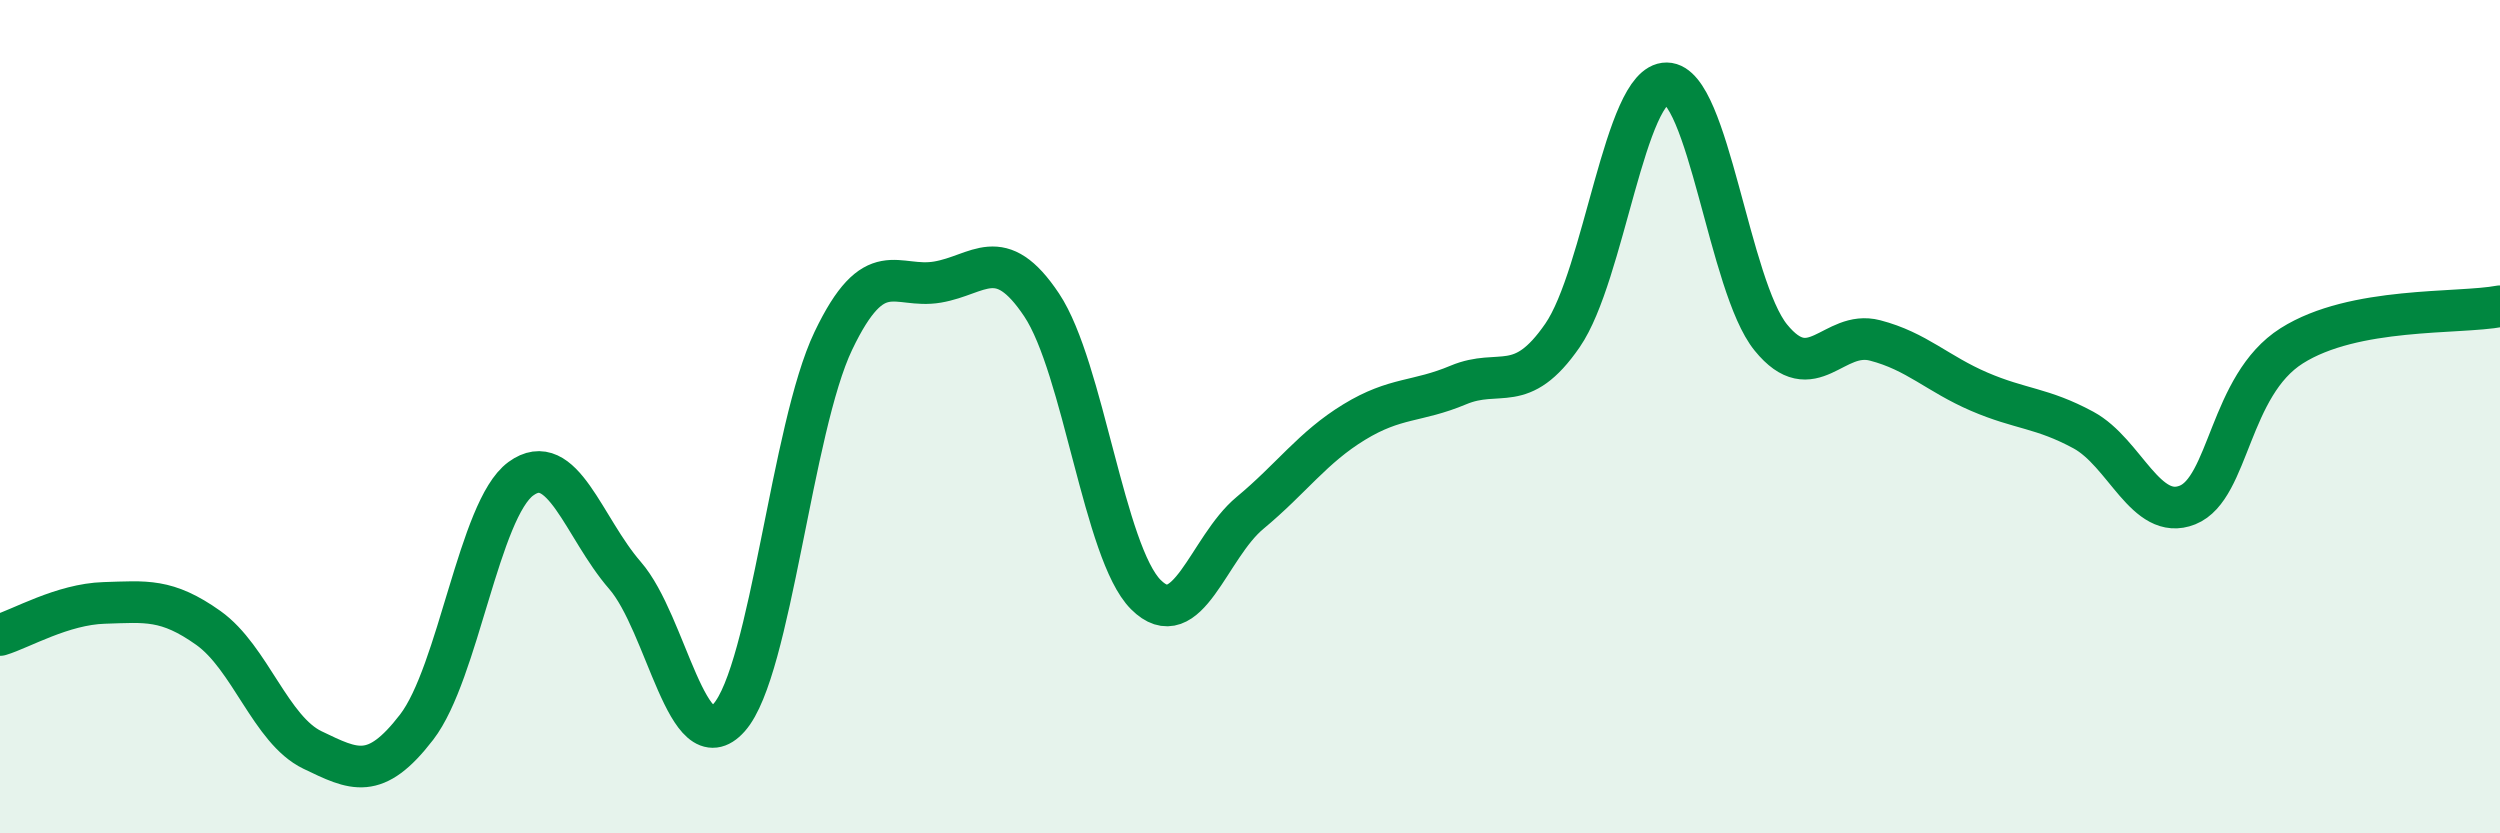 
    <svg width="60" height="20" viewBox="0 0 60 20" xmlns="http://www.w3.org/2000/svg">
      <path
        d="M 0,15.24 C 0.5,15.09 1.5,14.5 2.5,14.47 C 3.5,14.44 4,14.36 5,15.07 C 6,15.78 6.5,17.52 7.5,18 C 8.5,18.48 9,18.75 10,17.45 C 11,16.15 11.5,12.22 12.5,11.49 C 13.5,10.76 14,12.66 15,13.81 C 16,14.96 16.5,18.35 17.5,17.22 C 18.5,16.09 19,10.27 20,8.18 C 21,6.09 21.5,6.94 22.5,6.77 C 23.5,6.6 24,5.82 25,7.32 C 26,8.82 26.5,13.27 27.5,14.27 C 28.5,15.27 29,13.14 30,12.31 C 31,11.48 31.5,10.74 32.5,10.13 C 33.5,9.52 34,9.66 35,9.24 C 36,8.82 36.5,9.5 37.5,8.05 C 38.5,6.6 39,1.99 40,2 C 41,2.01 41.5,6.87 42.5,8.1 C 43.5,9.33 44,7.91 45,8.17 C 46,8.43 46.5,8.97 47.5,9.4 C 48.5,9.83 49,9.78 50,10.32 C 51,10.86 51.5,12.52 52.5,12.12 C 53.5,11.72 53.5,9.25 55,8.3 C 56.5,7.35 59,7.54 60,7.35L60 20L0 20Z"
        fill="#008740"
        opacity="0.1"
        stroke-linecap="round"
        stroke-linejoin="round"
      />
      <path
        d="M 0,15.24 C 0.5,15.09 1.5,14.5 2.5,14.47 C 3.5,14.44 4,14.36 5,15.07 C 6,15.78 6.5,17.52 7.5,18 C 8.5,18.48 9,18.75 10,17.45 C 11,16.15 11.5,12.22 12.5,11.49 C 13.5,10.76 14,12.66 15,13.81 C 16,14.96 16.5,18.35 17.5,17.22 C 18.5,16.09 19,10.27 20,8.18 C 21,6.09 21.5,6.94 22.5,6.77 C 23.5,6.6 24,5.82 25,7.32 C 26,8.82 26.5,13.27 27.5,14.27 C 28.5,15.27 29,13.14 30,12.31 C 31,11.48 31.5,10.74 32.5,10.13 C 33.5,9.52 34,9.66 35,9.24 C 36,8.82 36.5,9.5 37.5,8.05 C 38.5,6.6 39,1.99 40,2 C 41,2.01 41.5,6.87 42.5,8.1 C 43.5,9.33 44,7.91 45,8.17 C 46,8.43 46.5,8.97 47.5,9.4 C 48.5,9.83 49,9.78 50,10.32 C 51,10.86 51.5,12.52 52.5,12.12 C 53.5,11.72 53.5,9.25 55,8.3 C 56.5,7.35 59,7.54 60,7.35"
        stroke="#008740"
        stroke-width="1"
        fill="none"
        stroke-linecap="round"
        stroke-linejoin="round"
      />
    </svg>
  